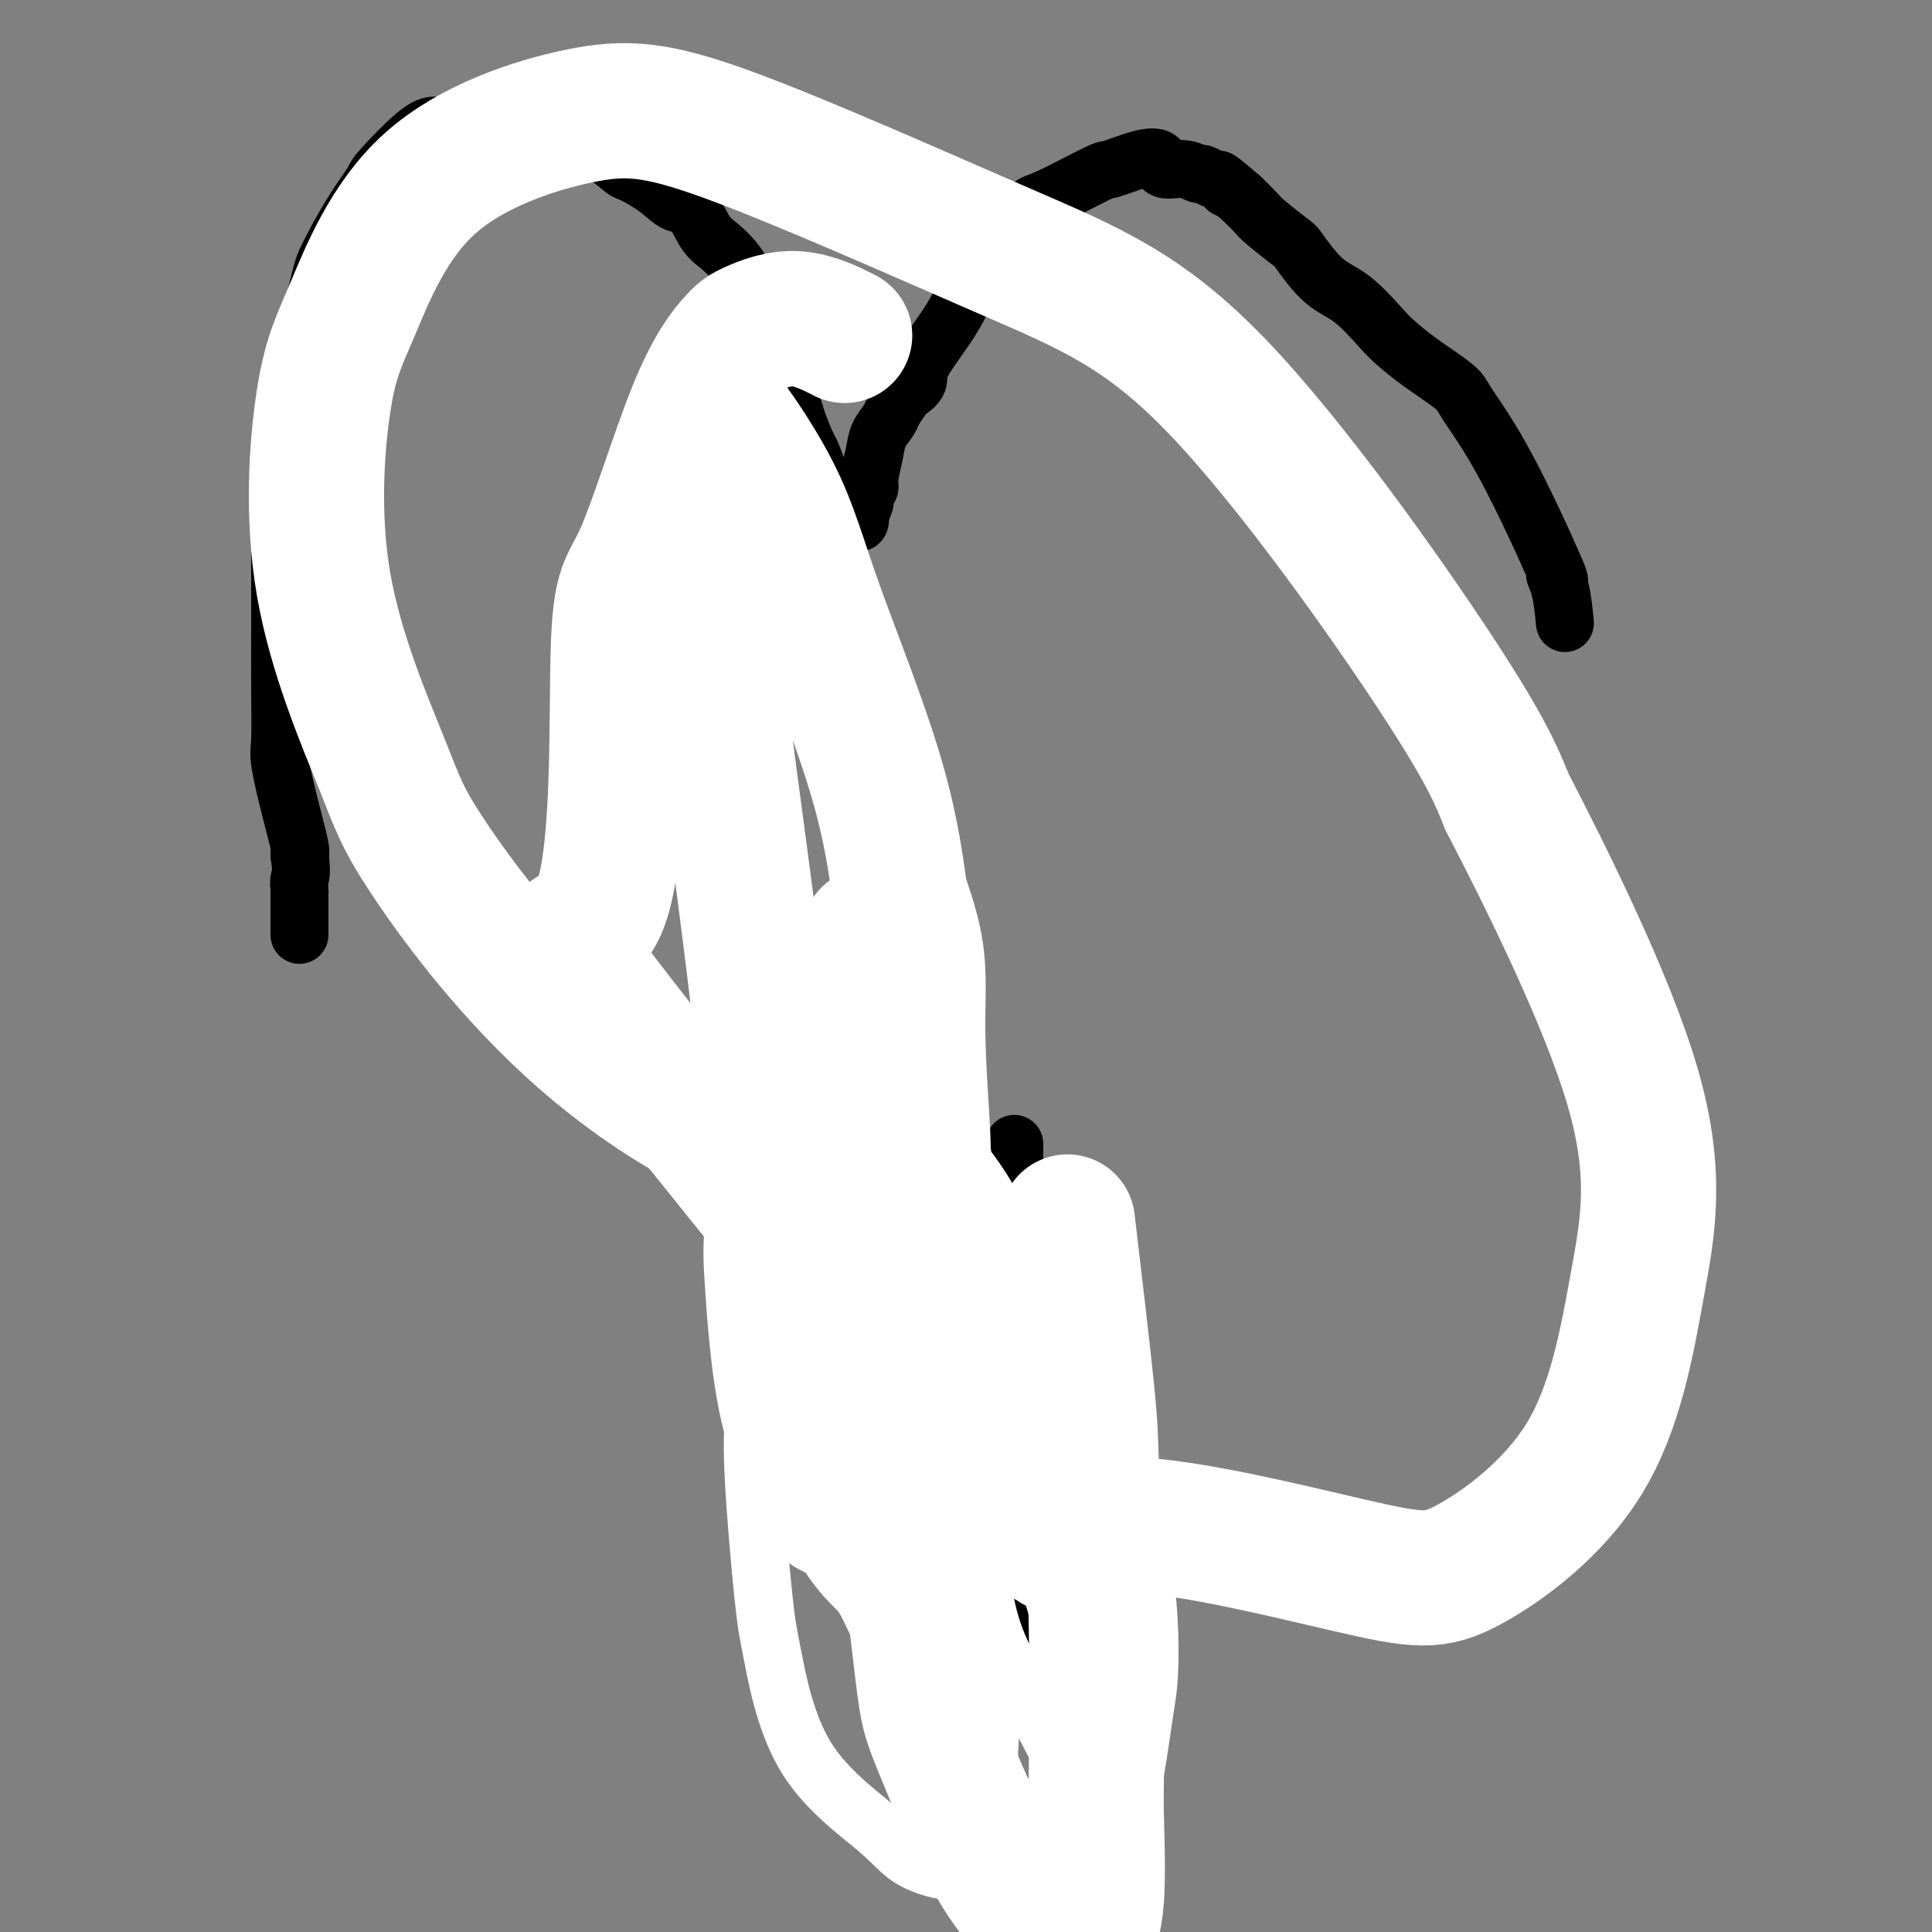 <svg viewBox='0 0 400 400' version='1.1' xmlns='http://www.w3.org/2000/svg' xmlns:xlink='http://www.w3.org/1999/xlink'><rect x="0" y="0" width="400" height="400" fill="#808080" stroke="none"/><g fill='none' stroke='#000000' stroke-width='12' stroke-linecap='round' stroke-linejoin='round'><path d='M210,351c0.000,-9.969 0.000,-19.938 0,-25c0.000,-5.062 0.000,-5.215 0,-9c0.000,-3.785 0.000,-11.200 0,-17c0.000,-5.800 0.000,-9.985 0,-14c0.000,-4.015 0.000,-7.862 0,-10c0.000,-2.138 0.000,-2.568 0,-4c0.000,-1.432 0.000,-3.865 0,-6c0.000,-2.135 -0.000,-3.970 0,-5c0.000,-1.030 0.000,-1.253 0,-2c0.000,-0.747 0.000,-2.017 0,-3c0.000,-0.983 0.000,-1.678 0,-2c0.000,-0.322 0.000,-0.271 0,-1c0.000,-0.729 -0.000,-2.237 0,-3c0.000,-0.763 0.000,-0.782 0,-1c0.000,-0.218 0.000,-0.636 0,-1c0.000,-0.364 0.000,-0.676 0,-1c0.000,-0.324 0.000,-0.662 0,-1'/><path d='M210,246c0.000,-16.778 0.000,-6.222 0,-2c0.000,4.222 0.000,2.111 0,0'/><path d='M324,129c-0.245,-2.505 -0.489,-5.010 -1,-7c-0.511,-1.990 -1.287,-3.465 -1,-3c0.287,0.465 1.638,2.870 0,-1c-1.638,-3.870 -6.267,-14.013 -10,-21c-3.733,-6.987 -6.572,-10.817 -8,-13c-1.428,-2.183 -1.444,-2.721 -3,-4c-1.556,-1.279 -4.651,-3.301 -7,-5c-2.349,-1.699 -3.950,-3.076 -5,-4c-1.050,-0.924 -1.548,-1.397 -3,-3c-1.452,-1.603 -3.856,-4.338 -6,-6c-2.144,-1.662 -4.026,-2.251 -6,-4c-1.974,-1.749 -4.040,-4.659 -5,-6c-0.960,-1.341 -0.814,-1.112 -2,-2c-1.186,-0.888 -3.704,-2.893 -5,-4c-1.296,-1.107 -1.370,-1.316 -2,-2c-0.630,-0.684 -1.815,-1.842 -3,-3'/><path d='M257,41c-7.450,-6.437 -4.075,-3.030 -3,-2c1.075,1.030 -0.150,-0.317 -1,-1c-0.850,-0.683 -1.325,-0.703 -2,-1c-0.675,-0.297 -1.552,-0.871 -2,-1c-0.448,-0.129 -0.469,0.188 -1,0c-0.531,-0.188 -1.572,-0.880 -3,-1c-1.428,-0.120 -3.242,0.331 -4,0c-0.758,-0.331 -0.458,-1.444 -1,-2c-0.542,-0.556 -1.925,-0.556 -4,0c-2.075,0.556 -4.843,1.669 -6,2c-1.157,0.331 -0.702,-0.118 -3,1c-2.298,1.118 -7.349,3.804 -10,5c-2.651,1.196 -2.902,0.903 -4,2c-1.098,1.097 -3.045,3.585 -4,5c-0.955,1.415 -0.919,1.758 -2,3c-1.081,1.242 -3.277,3.384 -5,6c-1.723,2.616 -2.971,5.707 -5,9c-2.029,3.293 -4.838,6.787 -6,9c-1.162,2.213 -0.677,3.144 -1,4c-0.323,0.856 -1.452,1.635 -2,2c-0.548,0.365 -0.514,0.315 -1,1c-0.486,0.685 -1.493,2.106 -2,3c-0.507,0.894 -0.513,1.262 -1,2c-0.487,0.738 -1.455,1.846 -2,3c-0.545,1.154 -0.668,2.353 -1,4c-0.332,1.647 -0.872,3.740 -1,5c-0.128,1.260 0.158,1.685 0,2c-0.158,0.315 -0.759,0.518 -1,1c-0.241,0.482 -0.120,1.241 0,2'/><path d='M179,104c-0.704,2.494 -0.965,1.730 -1,2c-0.035,0.270 0.156,1.574 0,2c-0.156,0.426 -0.660,-0.026 -1,0c-0.340,0.026 -0.515,0.528 -1,0c-0.485,-0.528 -1.281,-2.088 -2,-3c-0.719,-0.912 -1.363,-1.175 -2,-2c-0.637,-0.825 -1.269,-2.212 -2,-4c-0.731,-1.788 -1.561,-3.978 -2,-5c-0.439,-1.022 -0.486,-0.876 -1,-2c-0.514,-1.124 -1.496,-3.518 -2,-5c-0.504,-1.482 -0.529,-2.051 -1,-3c-0.471,-0.949 -1.387,-2.276 -2,-4c-0.613,-1.724 -0.924,-3.845 -1,-5c-0.076,-1.155 0.083,-1.344 0,-2c-0.083,-0.656 -0.407,-1.778 -1,-3c-0.593,-1.222 -1.457,-2.543 -2,-4c-0.543,-1.457 -0.767,-3.051 -1,-4c-0.233,-0.949 -0.474,-1.252 -1,-2c-0.526,-0.748 -1.337,-1.942 -2,-3c-0.663,-1.058 -1.177,-1.980 -2,-3c-0.823,-1.020 -1.954,-2.138 -3,-3c-1.046,-0.862 -2.007,-1.468 -3,-3c-0.993,-1.532 -2.018,-3.991 -3,-5c-0.982,-1.009 -1.920,-0.567 -3,-1c-1.080,-0.433 -2.302,-1.741 -4,-3c-1.698,-1.259 -3.871,-2.469 -5,-3c-1.129,-0.531 -1.214,-0.383 -2,-1c-0.786,-0.617 -2.272,-2.001 -4,-3c-1.728,-0.999 -3.696,-1.615 -5,-2c-1.304,-0.385 -1.944,-0.539 -3,-1c-1.056,-0.461 -2.528,-1.231 -4,-2'/><path d='M113,27c-5.690,-2.717 -4.914,-1.509 -5,-1c-0.086,0.509 -1.033,0.318 -2,0c-0.967,-0.318 -1.952,-0.764 -3,-1c-1.048,-0.236 -2.159,-0.263 -4,0c-1.841,0.263 -4.414,0.817 -6,1c-1.586,0.183 -2.187,-0.003 -3,0c-0.813,0.003 -1.839,0.195 -4,2c-2.161,1.805 -5.456,5.221 -7,7c-1.544,1.779 -1.336,1.919 -2,3c-0.664,1.081 -2.199,3.103 -4,6c-1.801,2.897 -3.869,6.668 -5,9c-1.131,2.332 -1.326,3.223 -2,6c-0.674,2.777 -1.827,7.438 -3,12c-1.173,4.562 -2.367,9.025 -3,12c-0.633,2.975 -0.706,4.463 -1,6c-0.294,1.537 -0.811,3.122 -1,4c-0.189,0.878 -0.051,1.050 0,1c0.051,-0.050 0.014,-0.323 0,1c-0.014,1.323 -0.004,4.241 0,6c0.004,1.759 0.001,2.359 0,4c-0.001,1.641 0.000,4.323 0,8c-0.000,3.677 -0.002,8.348 0,11c0.002,2.652 0.006,3.283 0,6c-0.006,2.717 -0.022,7.519 0,12c0.022,4.481 0.083,8.640 0,11c-0.083,2.360 -0.311,2.921 0,5c0.311,2.079 1.161,5.675 2,9c0.839,3.325 1.668,6.379 2,8c0.332,1.621 0.166,1.811 0,2'/><path d='M62,177c0.619,3.959 0.166,4.358 0,5c-0.166,0.642 -0.044,1.528 0,2c0.044,0.472 0.012,0.528 0,1c-0.012,0.472 -0.003,1.358 0,3c0.003,1.642 0.001,4.041 0,5c-0.001,0.959 -0.000,0.480 0,0'/></g>
<g fill='none' stroke='#FFFFFF' stroke-width='12' stroke-linecap='round' stroke-linejoin='round'><path d='M200,257c0.800,7.122 1.600,14.243 2,24c0.400,9.757 0.400,22.148 1,36c0.600,13.852 1.802,29.163 2,37c0.198,7.837 -0.606,8.200 0,13c0.606,4.800 2.622,14.038 0,18c-2.622,3.962 -9.881,2.647 -14,1c-4.119,-1.647 -5.097,-3.627 -9,-7c-3.903,-3.373 -10.730,-8.139 -15,-15c-4.270,-6.861 -5.983,-15.818 -7,-21c-1.017,-5.182 -1.337,-6.589 -2,-13c-0.663,-6.411 -1.668,-17.826 -2,-25c-0.332,-7.174 0.008,-10.107 0,-11c-0.008,-0.893 -0.366,0.256 0,-2c0.366,-2.256 1.456,-7.916 2,-11c0.544,-3.084 0.542,-3.592 1,-4c0.458,-0.408 1.376,-0.716 0,-1c-1.376,-0.284 -5.047,-0.545 0,-1c5.047,-0.455 18.812,-1.106 25,-2c6.188,-0.894 4.797,-2.032 6,-1c1.203,1.032 4.998,4.235 6,13c1.002,8.765 -0.791,23.093 -1,31c-0.209,7.907 1.166,9.392 -4,9c-5.166,-0.392 -16.875,-2.661 -22,-5c-5.125,-2.339 -3.668,-4.747 -5,-8c-1.332,-3.253 -5.454,-7.349 -8,-16c-2.546,-8.651 -3.518,-21.855 -4,-29c-0.482,-7.145 -0.476,-8.231 0,-15c0.476,-6.769 1.422,-19.220 3,-27c1.578,-7.780 3.789,-10.890 6,-14'/><path d='M161,211c0.276,-4.438 -2.035,-8.533 5,-3c7.035,5.533 23.416,20.695 32,31c8.584,10.305 9.370,15.753 12,22c2.630,6.247 7.105,13.292 12,23c4.895,9.708 10.209,22.078 13,33c2.791,10.922 3.057,20.395 3,26c-0.057,5.605 -0.438,7.341 -1,11c-0.562,3.659 -1.306,9.242 -2,13c-0.694,3.758 -1.337,5.692 -4,5c-2.663,-0.692 -7.344,-4.010 -10,-7c-2.656,-2.990 -3.286,-5.652 -6,-10c-2.714,-4.348 -7.512,-10.383 -10,-19c-2.488,-8.617 -2.668,-19.818 -3,-26c-0.332,-6.182 -0.818,-7.347 -2,-16c-1.182,-8.653 -3.059,-24.794 -4,-34c-0.941,-9.206 -0.944,-11.476 -1,-13c-0.056,-1.524 -0.165,-2.302 0,-3c0.165,-0.698 0.605,-1.317 0,-3c-0.605,-1.683 -2.255,-4.429 0,-1c2.255,3.429 8.413,13.034 12,22c3.587,8.966 4.602,17.291 6,27c1.398,9.709 3.178,20.800 4,27c0.822,6.200 0.686,7.509 1,10c0.314,2.491 1.078,6.166 2,10c0.922,3.834 2.001,7.829 0,1c-2.001,-6.829 -7.083,-24.480 -9,-30c-1.917,-5.520 -0.670,1.091 -2,-6c-1.330,-7.091 -5.237,-27.883 -7,-38c-1.763,-10.117 -1.381,-9.558 -1,-9'/><path d='M201,254c-1.710,-10.068 -1.986,-11.737 -2,-13c-0.014,-1.263 0.235,-2.121 0,-7c-0.235,-4.879 -0.952,-13.780 -1,-21c-0.048,-7.220 0.573,-12.761 -1,-20c-1.573,-7.239 -5.339,-16.178 -7,-21c-1.661,-4.822 -1.216,-5.529 -5,-10c-3.784,-4.471 -11.795,-12.706 -15,-16c-3.205,-3.294 -1.602,-1.647 0,0'/></g>
<g fill='none' stroke='#FFFFFF' stroke-width='28' stroke-linecap='round' stroke-linejoin='round'><path d='M221,253c1.607,13.619 3.215,27.237 4,35c0.785,7.763 0.748,9.670 1,17c0.252,7.330 0.793,20.083 1,32c0.207,11.917 0.078,22.999 0,29c-0.078,6.001 -0.106,6.923 0,11c0.106,4.077 0.348,11.311 0,16c-0.348,4.689 -1.284,6.834 -2,8c-0.716,1.166 -1.211,1.354 -4,0c-2.789,-1.354 -7.873,-4.250 -13,-12c-5.127,-7.750 -10.297,-20.355 -13,-27c-2.703,-6.645 -2.938,-7.332 -4,-16c-1.062,-8.668 -2.950,-25.319 -4,-34c-1.050,-8.681 -1.262,-9.393 -2,-15c-0.738,-5.607 -2.002,-16.109 -3,-26c-0.998,-9.891 -1.732,-19.173 -2,-28c-0.268,-8.827 -0.072,-17.201 0,-22c0.072,-4.799 0.018,-6.023 0,-9c-0.018,-2.977 -0.001,-7.707 0,-11c0.001,-3.293 -0.013,-5.147 0,-6c0.013,-0.853 0.054,-0.703 0,-1c-0.054,-0.297 -0.203,-1.041 1,1c1.203,2.041 3.757,6.867 5,9c1.243,2.133 1.175,1.573 2,8c0.825,6.427 2.544,19.841 4,35c1.456,15.159 2.648,32.063 3,41c0.352,8.937 -0.136,9.906 0,15c0.136,5.094 0.896,14.313 1,20c0.104,5.687 -0.448,7.844 -1,10'/><path d='M195,333c-1.067,12.718 -5.235,1.512 -8,-4c-2.765,-5.512 -4.128,-5.332 -7,-9c-2.872,-3.668 -7.252,-11.186 -10,-19c-2.748,-7.814 -3.864,-15.924 -6,-34c-2.136,-18.076 -5.291,-46.118 -8,-68c-2.709,-21.882 -4.972,-37.603 -6,-46c-1.028,-8.397 -0.822,-9.470 -1,-16c-0.178,-6.530 -0.740,-18.517 -1,-27c-0.260,-8.483 -0.216,-13.461 0,-16c0.216,-2.539 0.606,-2.638 0,-5c-0.606,-2.362 -2.209,-6.987 0,-5c2.209,1.987 8.230,10.586 12,18c3.770,7.414 5.291,13.644 9,24c3.709,10.356 9.608,24.837 13,37c3.392,12.163 4.279,22.009 5,28c0.721,5.991 1.278,8.126 1,13c-0.278,4.874 -1.390,12.488 -1,16c0.390,3.512 2.283,2.924 0,7c-2.283,4.076 -8.743,12.817 -21,12c-12.257,-0.817 -30.310,-11.191 -45,-24c-14.690,-12.809 -26.017,-28.054 -32,-37c-5.983,-8.946 -6.620,-11.595 -10,-20c-3.380,-8.405 -9.501,-22.568 -12,-37c-2.499,-14.432 -1.374,-29.133 0,-38c1.374,-8.867 2.997,-11.901 6,-19c3.003,-7.099 7.388,-18.265 16,-26c8.612,-7.735 21.453,-12.040 31,-14c9.547,-1.960 15.801,-1.575 31,4c15.199,5.575 39.342,16.340 57,24c17.658,7.660 28.831,12.216 44,28c15.169,15.784 34.334,42.795 45,59c10.666,16.205 12.833,21.602 15,27'/><path d='M312,166c8.061,15.545 20.714,40.909 26,59c5.286,18.091 3.205,28.910 1,41c-2.205,12.090 -4.536,25.452 -11,36c-6.464,10.548 -17.062,18.280 -24,22c-6.938,3.720 -10.215,3.426 -25,0c-14.785,-3.426 -41.078,-9.984 -51,-8c-9.922,1.984 -3.472,12.511 -22,-9c-18.528,-21.511 -62.034,-75.061 -79,-97c-16.966,-21.939 -7.391,-12.267 -3,-22c4.391,-9.733 3.598,-38.872 4,-53c0.402,-14.128 1.999,-13.246 5,-20c3.001,-6.754 7.404,-21.144 11,-30c3.596,-8.856 6.383,-12.180 8,-14c1.617,-1.820 2.062,-2.137 4,-3c1.938,-0.863 5.368,-2.271 9,-2c3.632,0.271 7.466,2.220 9,3c1.534,0.780 0.767,0.390 0,0'/></g>
</svg>